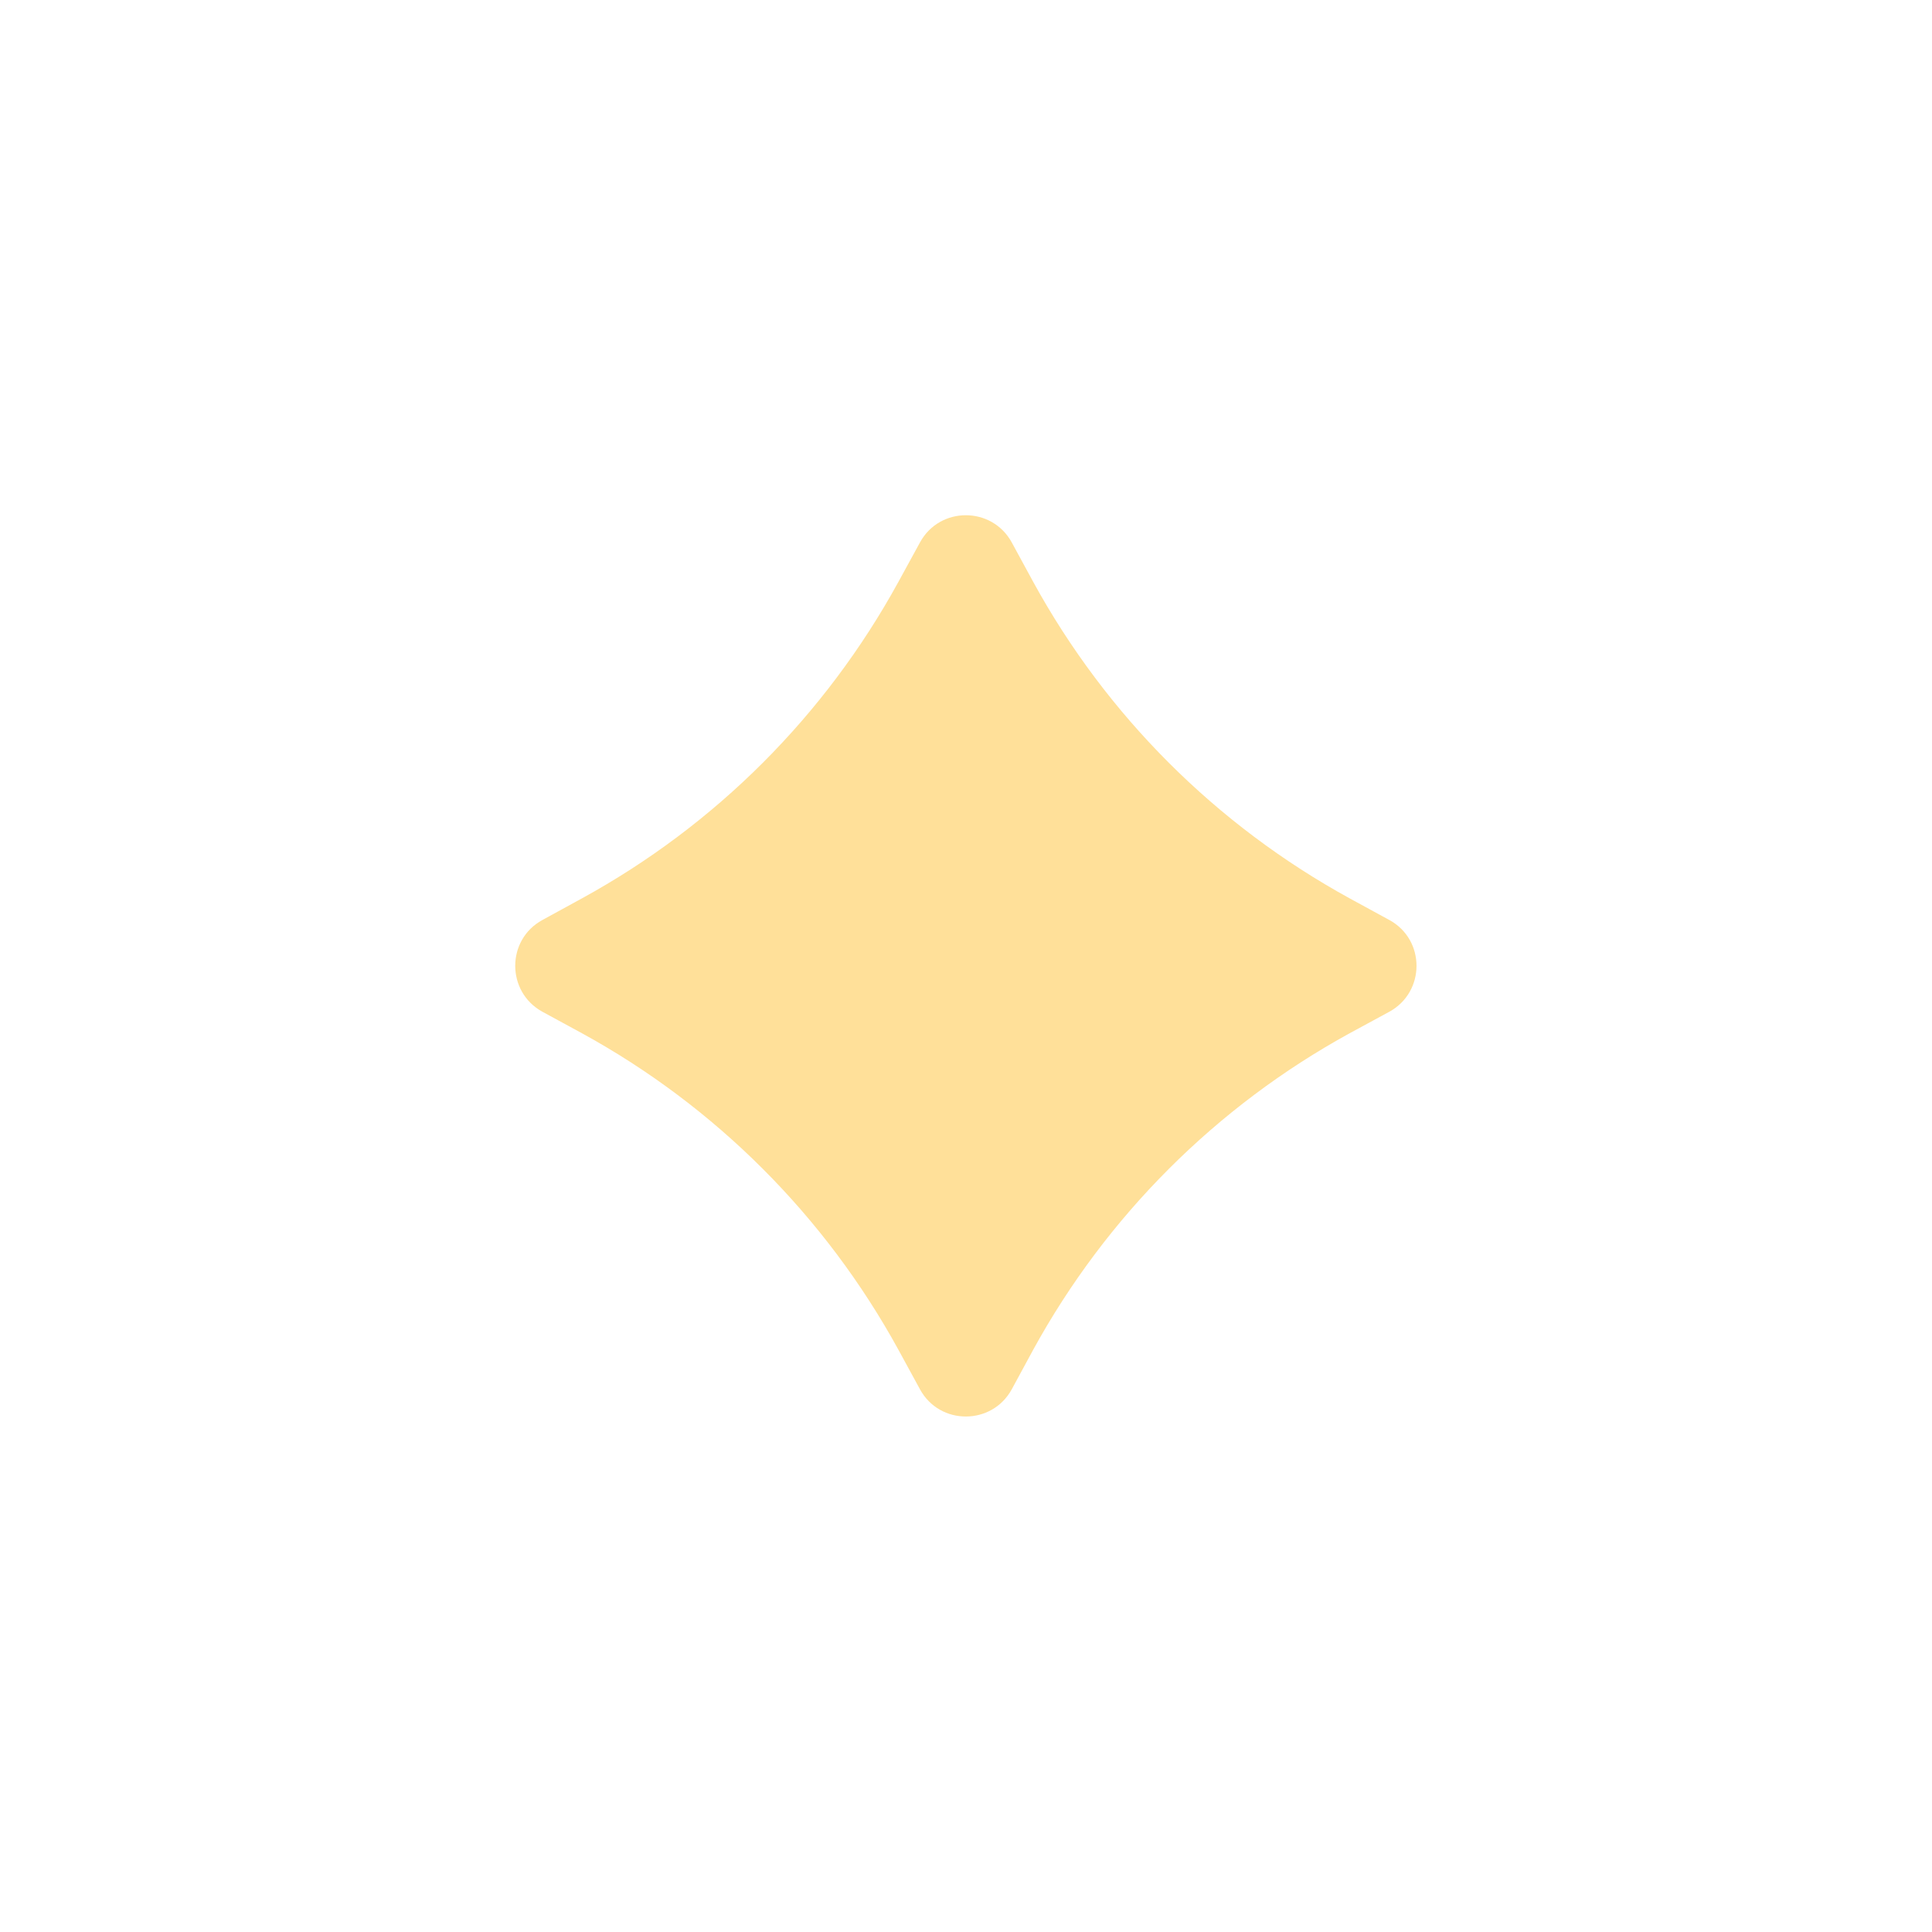 <?xml version="1.0" encoding="utf-8"?>
<svg xmlns="http://www.w3.org/2000/svg" fill="none" height="100%" overflow="visible" preserveAspectRatio="none" style="display: block;" viewBox="0 0 15 15" width="100%">
<g filter="url(#filter0_f_0_10)" id="Vector">
<path d="M6.975 4.518L7.143 4.211C7.296 3.93 7.701 3.93 7.855 4.211L8.022 4.518C8.59 5.555 9.443 6.407 10.479 6.975L10.787 7.143C11.068 7.296 11.068 7.701 10.787 7.855L10.479 8.022C9.443 8.59 8.59 9.443 8.022 10.479L7.855 10.787C7.701 11.068 7.296 11.068 7.143 10.787L6.975 10.479C6.407 9.443 5.555 8.59 4.518 8.022L4.211 7.855C3.93 7.701 3.93 7.296 4.211 7.143L4.518 6.975C5.555 6.407 6.407 5.555 6.975 4.518Z" fill="#FFB300" fill-opacity="0.4"/>
</g>
<defs>
<filter color-interpolation-filters="sRGB" filterUnits="userSpaceOnUse" height="14.997" id="filter0_f_0_10" width="14.997" x="4.98183e-09" y="4.98183e-09">
<feFlood flood-opacity="0" result="BackgroundImageFix"/>
<feBlend in="SourceGraphic" in2="BackgroundImageFix" mode="normal" result="shape"/>
<feGaussianBlur result="effect1_foregroundBlur_0_10" stdDeviation="2"/>
</filter>
</defs>
</svg>